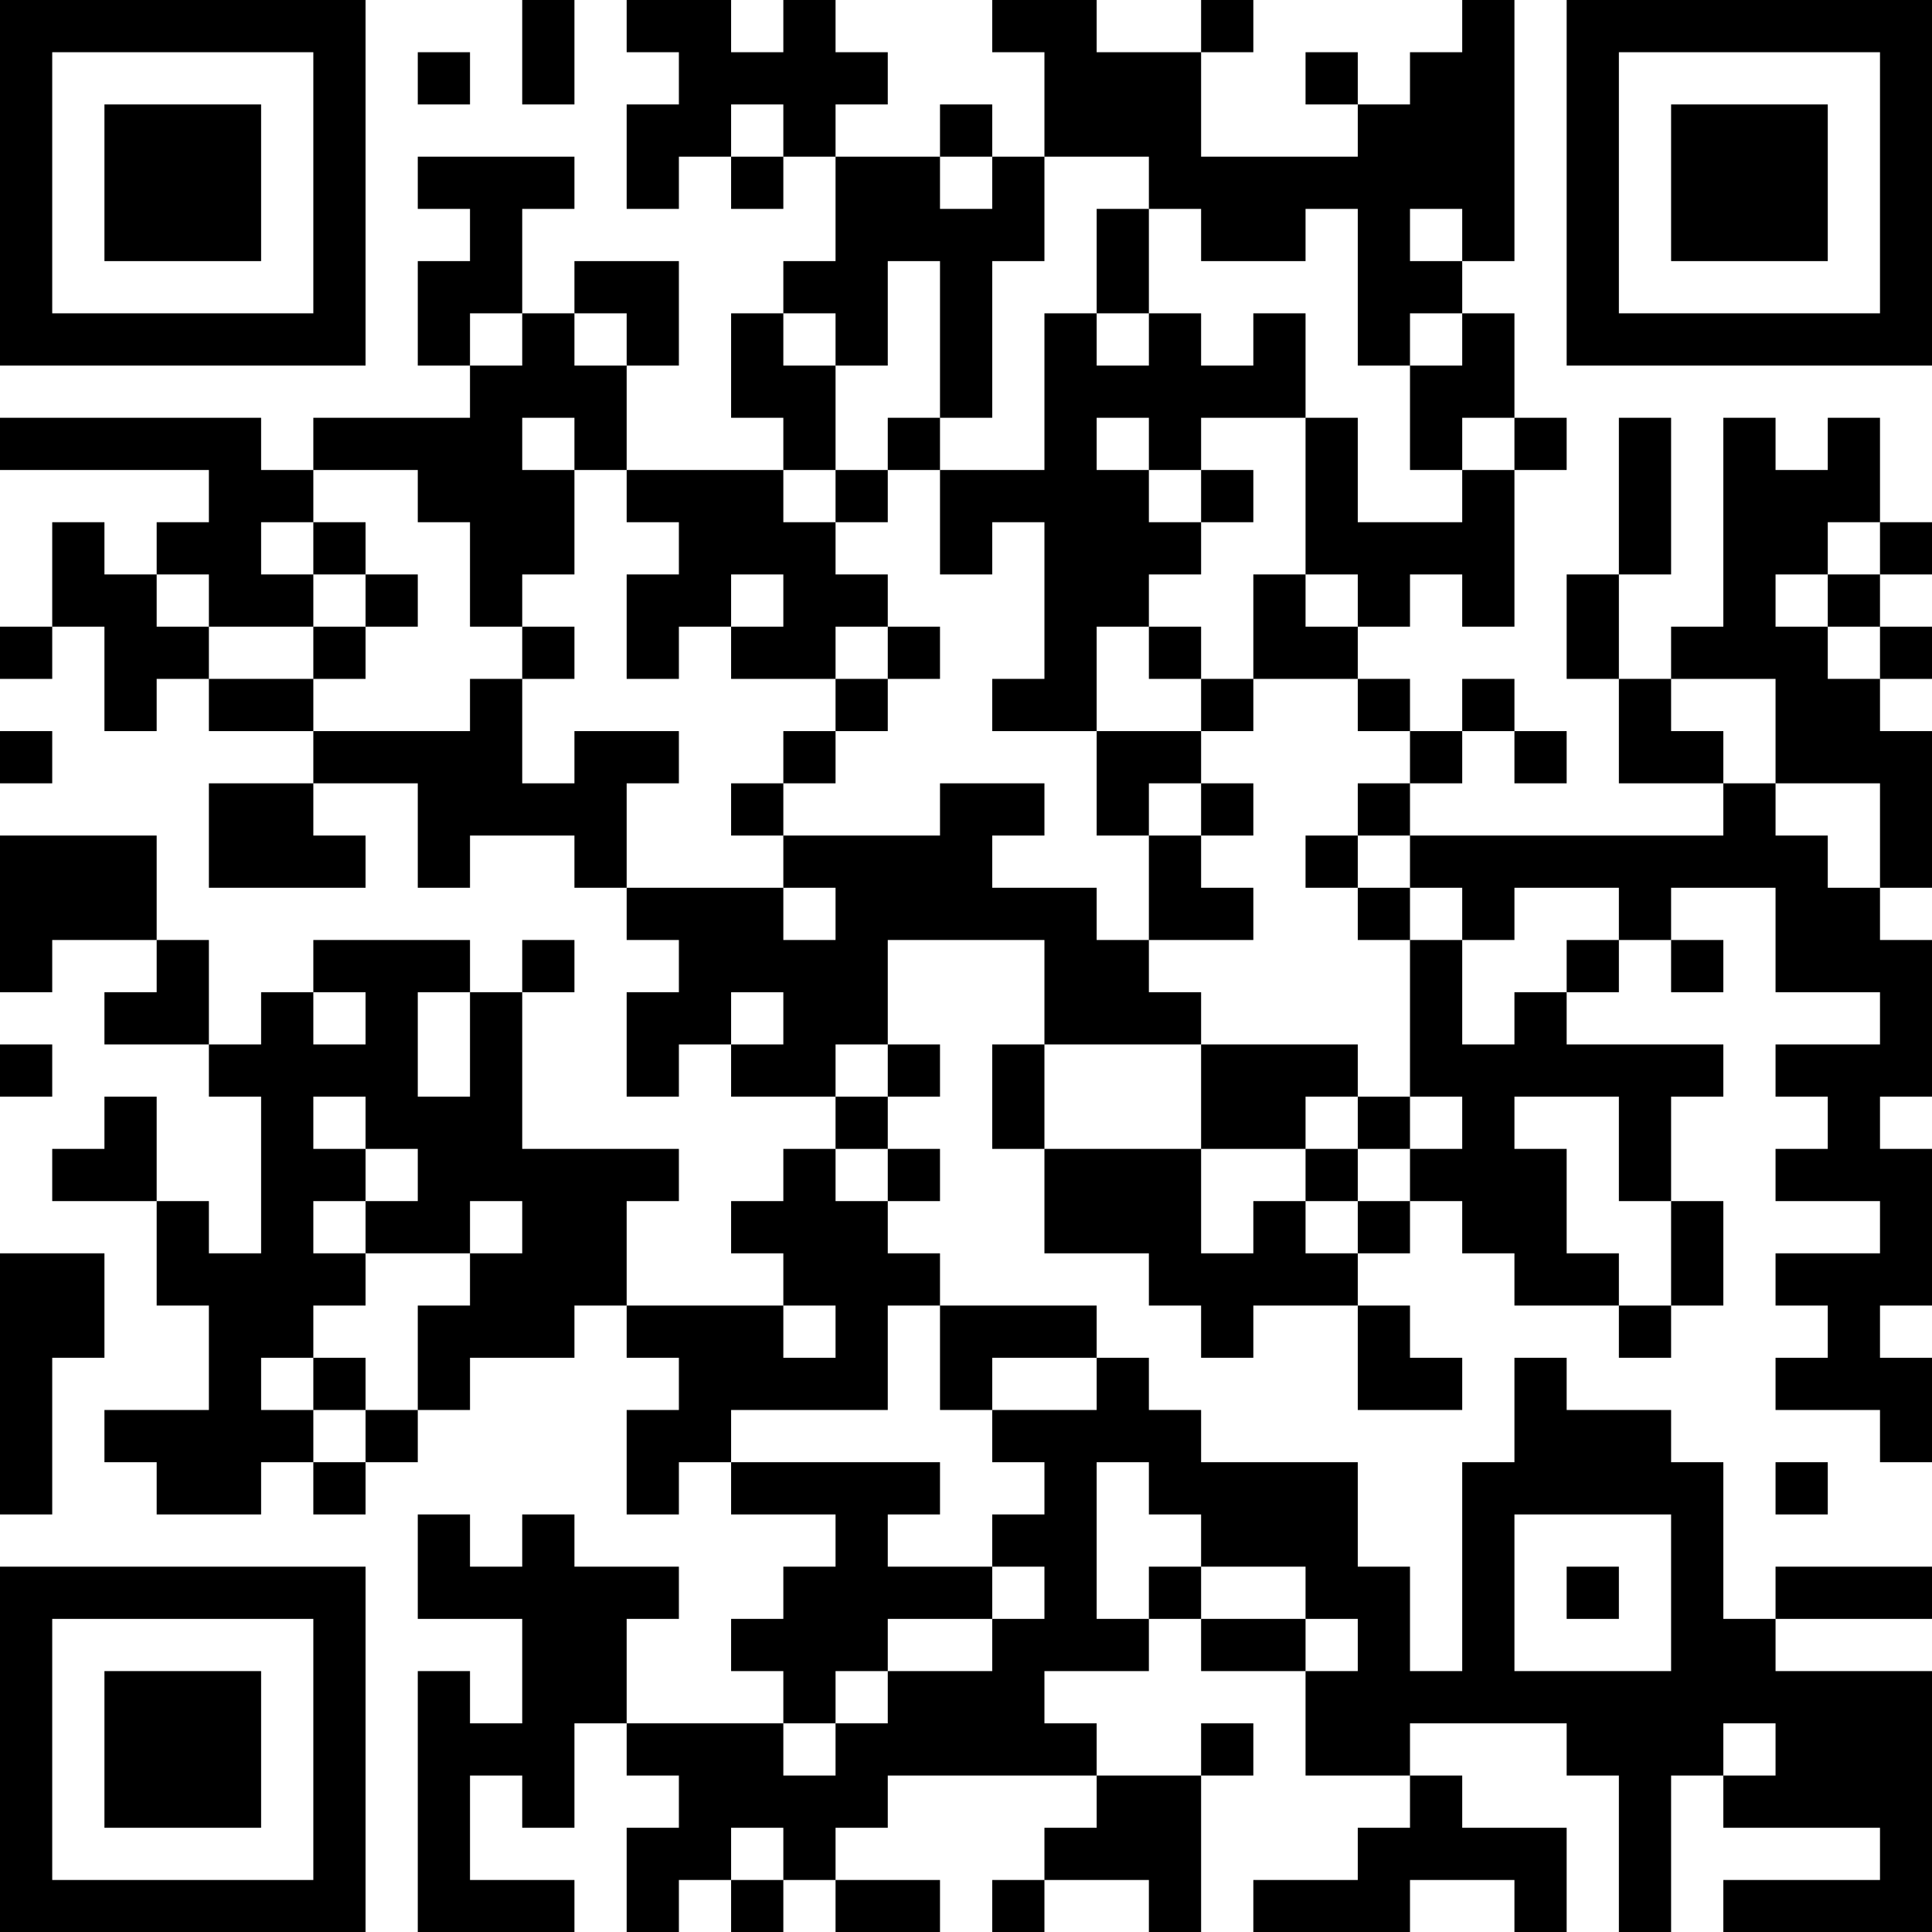 <?xml version="1.0" encoding="UTF-8"?>
<svg xmlns="http://www.w3.org/2000/svg" version="1.1" width="100" height="100" viewBox="0 0 100 100"><rect x="0" y="0" width="100" height="100" fill="#ffffff"/><g transform="scale(2.703)"><g transform="translate(0,0)"><path fill-rule="evenodd" d="M10 0L10 2L11 2L11 0ZM12 0L12 1L13 1L13 2L12 2L12 4L13 4L13 3L14 3L14 4L15 4L15 3L16 3L16 5L15 5L15 6L14 6L14 8L15 8L15 9L12 9L12 7L13 7L13 5L11 5L11 6L10 6L10 4L11 4L11 3L8 3L8 4L9 4L9 5L8 5L8 7L9 7L9 8L6 8L6 9L5 9L5 8L0 8L0 9L4 9L4 10L3 10L3 11L2 11L2 10L1 10L1 12L0 12L0 13L1 13L1 12L2 12L2 14L3 14L3 13L4 13L4 14L6 14L6 15L4 15L4 17L7 17L7 16L6 16L6 15L8 15L8 17L9 17L9 16L11 16L11 17L12 17L12 18L13 18L13 19L12 19L12 21L13 21L13 20L14 20L14 21L16 21L16 22L15 22L15 23L14 23L14 24L15 24L15 25L12 25L12 23L13 23L13 22L10 22L10 19L11 19L11 18L10 18L10 19L9 19L9 18L6 18L6 19L5 19L5 20L4 20L4 18L3 18L3 16L0 16L0 19L1 19L1 18L3 18L3 19L2 19L2 20L4 20L4 21L5 21L5 24L4 24L4 23L3 23L3 21L2 21L2 22L1 22L1 23L3 23L3 25L4 25L4 27L2 27L2 28L3 28L3 29L5 29L5 28L6 28L6 29L7 29L7 28L8 28L8 27L9 27L9 26L11 26L11 25L12 25L12 26L13 26L13 27L12 27L12 29L13 29L13 28L14 28L14 29L16 29L16 30L15 30L15 31L14 31L14 32L15 32L15 33L12 33L12 31L13 31L13 30L11 30L11 29L10 29L10 30L9 30L9 29L8 29L8 31L10 31L10 33L9 33L9 32L8 32L8 37L11 37L11 36L9 36L9 34L10 34L10 35L11 35L11 33L12 33L12 34L13 34L13 35L12 35L12 37L13 37L13 36L14 36L14 37L15 37L15 36L16 36L16 37L18 37L18 36L16 36L16 35L17 35L17 34L21 34L21 35L20 35L20 36L19 36L19 37L20 37L20 36L22 36L22 37L23 37L23 34L24 34L24 33L23 33L23 34L21 34L21 33L20 33L20 32L22 32L22 31L23 31L23 32L25 32L25 34L27 34L27 35L26 35L26 36L24 36L24 37L27 37L27 36L29 36L29 37L30 37L30 35L28 35L28 34L27 34L27 33L30 33L30 34L31 34L31 37L32 37L32 34L33 34L33 35L36 35L36 36L33 36L33 37L37 37L37 32L34 32L34 31L37 31L37 30L34 30L34 31L33 31L33 28L32 28L32 27L30 27L30 26L29 26L29 28L28 28L28 32L27 32L27 30L26 30L26 28L23 28L23 27L22 27L22 26L21 26L21 25L18 25L18 24L17 24L17 23L18 23L18 22L17 22L17 21L18 21L18 20L17 20L17 18L20 18L20 20L19 20L19 22L20 22L20 24L22 24L22 25L23 25L23 26L24 26L24 25L26 25L26 27L28 27L28 26L27 26L27 25L26 25L26 24L27 24L27 23L28 23L28 24L29 24L29 25L31 25L31 26L32 26L32 25L33 25L33 23L32 23L32 21L33 21L33 20L30 20L30 19L31 19L31 18L32 18L32 19L33 19L33 18L32 18L32 17L34 17L34 19L36 19L36 20L34 20L34 21L35 21L35 22L34 22L34 23L36 23L36 24L34 24L34 25L35 25L35 26L34 26L34 27L36 27L36 28L37 28L37 26L36 26L36 25L37 25L37 22L36 22L36 21L37 21L37 18L36 18L36 17L37 17L37 14L36 14L36 13L37 13L37 12L36 12L36 11L37 11L37 10L36 10L36 8L35 8L35 9L34 9L34 8L33 8L33 12L32 12L32 13L31 13L31 11L32 11L32 8L31 8L31 11L30 11L30 13L31 13L31 15L33 15L33 16L27 16L27 15L28 15L28 14L29 14L29 15L30 15L30 14L29 14L29 13L28 13L28 14L27 14L27 13L26 13L26 12L27 12L27 11L28 11L28 12L29 12L29 9L30 9L30 8L29 8L29 6L28 6L28 5L29 5L29 0L28 0L28 1L27 1L27 2L26 2L26 1L25 1L25 2L26 2L26 3L23 3L23 1L24 1L24 0L23 0L23 1L21 1L21 0L19 0L19 1L20 1L20 3L19 3L19 2L18 2L18 3L16 3L16 2L17 2L17 1L16 1L16 0L15 0L15 1L14 1L14 0ZM8 1L8 2L9 2L9 1ZM14 2L14 3L15 3L15 2ZM18 3L18 4L19 4L19 3ZM20 3L20 5L19 5L19 8L18 8L18 5L17 5L17 7L16 7L16 6L15 6L15 7L16 7L16 9L15 9L15 10L16 10L16 11L17 11L17 12L16 12L16 13L14 13L14 12L15 12L15 11L14 11L14 12L13 12L13 13L12 13L12 11L13 11L13 10L12 10L12 9L11 9L11 8L10 8L10 9L11 9L11 11L10 11L10 12L9 12L9 10L8 10L8 9L6 9L6 10L5 10L5 11L6 11L6 12L4 12L4 11L3 11L3 12L4 12L4 13L6 13L6 14L9 14L9 13L10 13L10 15L11 15L11 14L13 14L13 15L12 15L12 17L15 17L15 18L16 18L16 17L15 17L15 16L18 16L18 15L20 15L20 16L19 16L19 17L21 17L21 18L22 18L22 19L23 19L23 20L20 20L20 22L23 22L23 24L24 24L24 23L25 23L25 24L26 24L26 23L27 23L27 22L28 22L28 21L27 21L27 18L28 18L28 20L29 20L29 19L30 19L30 18L31 18L31 17L29 17L29 18L28 18L28 17L27 17L27 16L26 16L26 15L27 15L27 14L26 14L26 13L24 13L24 11L25 11L25 12L26 12L26 11L25 11L25 8L26 8L26 10L28 10L28 9L29 9L29 8L28 8L28 9L27 9L27 7L28 7L28 6L27 6L27 7L26 7L26 4L25 4L25 5L23 5L23 4L22 4L22 3ZM21 4L21 6L20 6L20 9L18 9L18 8L17 8L17 9L16 9L16 10L17 10L17 9L18 9L18 11L19 11L19 10L20 10L20 13L19 13L19 14L21 14L21 16L22 16L22 18L24 18L24 17L23 17L23 16L24 16L24 15L23 15L23 14L24 14L24 13L23 13L23 12L22 12L22 11L23 11L23 10L24 10L24 9L23 9L23 8L25 8L25 6L24 6L24 7L23 7L23 6L22 6L22 4ZM27 4L27 5L28 5L28 4ZM9 6L9 7L10 7L10 6ZM11 6L11 7L12 7L12 6ZM21 6L21 7L22 7L22 6ZM21 8L21 9L22 9L22 10L23 10L23 9L22 9L22 8ZM6 10L6 11L7 11L7 12L6 12L6 13L7 13L7 12L8 12L8 11L7 11L7 10ZM35 10L35 11L34 11L34 12L35 12L35 13L36 13L36 12L35 12L35 11L36 11L36 10ZM10 12L10 13L11 13L11 12ZM17 12L17 13L16 13L16 14L15 14L15 15L14 15L14 16L15 16L15 15L16 15L16 14L17 14L17 13L18 13L18 12ZM21 12L21 14L23 14L23 13L22 13L22 12ZM32 13L32 14L33 14L33 15L34 15L34 16L35 16L35 17L36 17L36 15L34 15L34 13ZM0 14L0 15L1 15L1 14ZM22 15L22 16L23 16L23 15ZM25 16L25 17L26 17L26 18L27 18L27 17L26 17L26 16ZM6 19L6 20L7 20L7 19ZM8 19L8 21L9 21L9 19ZM14 19L14 20L15 20L15 19ZM0 20L0 21L1 21L1 20ZM16 20L16 21L17 21L17 20ZM23 20L23 22L25 22L25 23L26 23L26 22L27 22L27 21L26 21L26 20ZM6 21L6 22L7 22L7 23L6 23L6 24L7 24L7 25L6 25L6 26L5 26L5 27L6 27L6 28L7 28L7 27L8 27L8 25L9 25L9 24L10 24L10 23L9 23L9 24L7 24L7 23L8 23L8 22L7 22L7 21ZM25 21L25 22L26 22L26 21ZM29 21L29 22L30 22L30 24L31 24L31 25L32 25L32 23L31 23L31 21ZM16 22L16 23L17 23L17 22ZM0 24L0 29L1 29L1 26L2 26L2 24ZM15 25L15 26L16 26L16 25ZM17 25L17 27L14 27L14 28L18 28L18 29L17 29L17 30L19 30L19 31L17 31L17 32L16 32L16 33L15 33L15 34L16 34L16 33L17 33L17 32L19 32L19 31L20 31L20 30L19 30L19 29L20 29L20 28L19 28L19 27L21 27L21 26L19 26L19 27L18 27L18 25ZM6 26L6 27L7 27L7 26ZM21 28L21 31L22 31L22 30L23 30L23 31L25 31L25 32L26 32L26 31L25 31L25 30L23 30L23 29L22 29L22 28ZM34 28L34 29L35 29L35 28ZM29 29L29 32L32 32L32 29ZM30 30L30 31L31 31L31 30ZM33 33L33 34L34 34L34 33ZM14 35L14 36L15 36L15 35ZM0 0L0 7L7 7L7 0ZM1 1L1 6L6 6L6 1ZM2 2L2 5L5 5L5 2ZM30 0L30 7L37 7L37 0ZM31 1L31 6L36 6L36 1ZM32 2L32 5L35 5L35 2ZM0 30L0 37L7 37L7 30ZM1 31L1 36L6 36L6 31ZM2 32L2 35L5 35L5 32Z" fill="#000000"/></g></g></svg>
